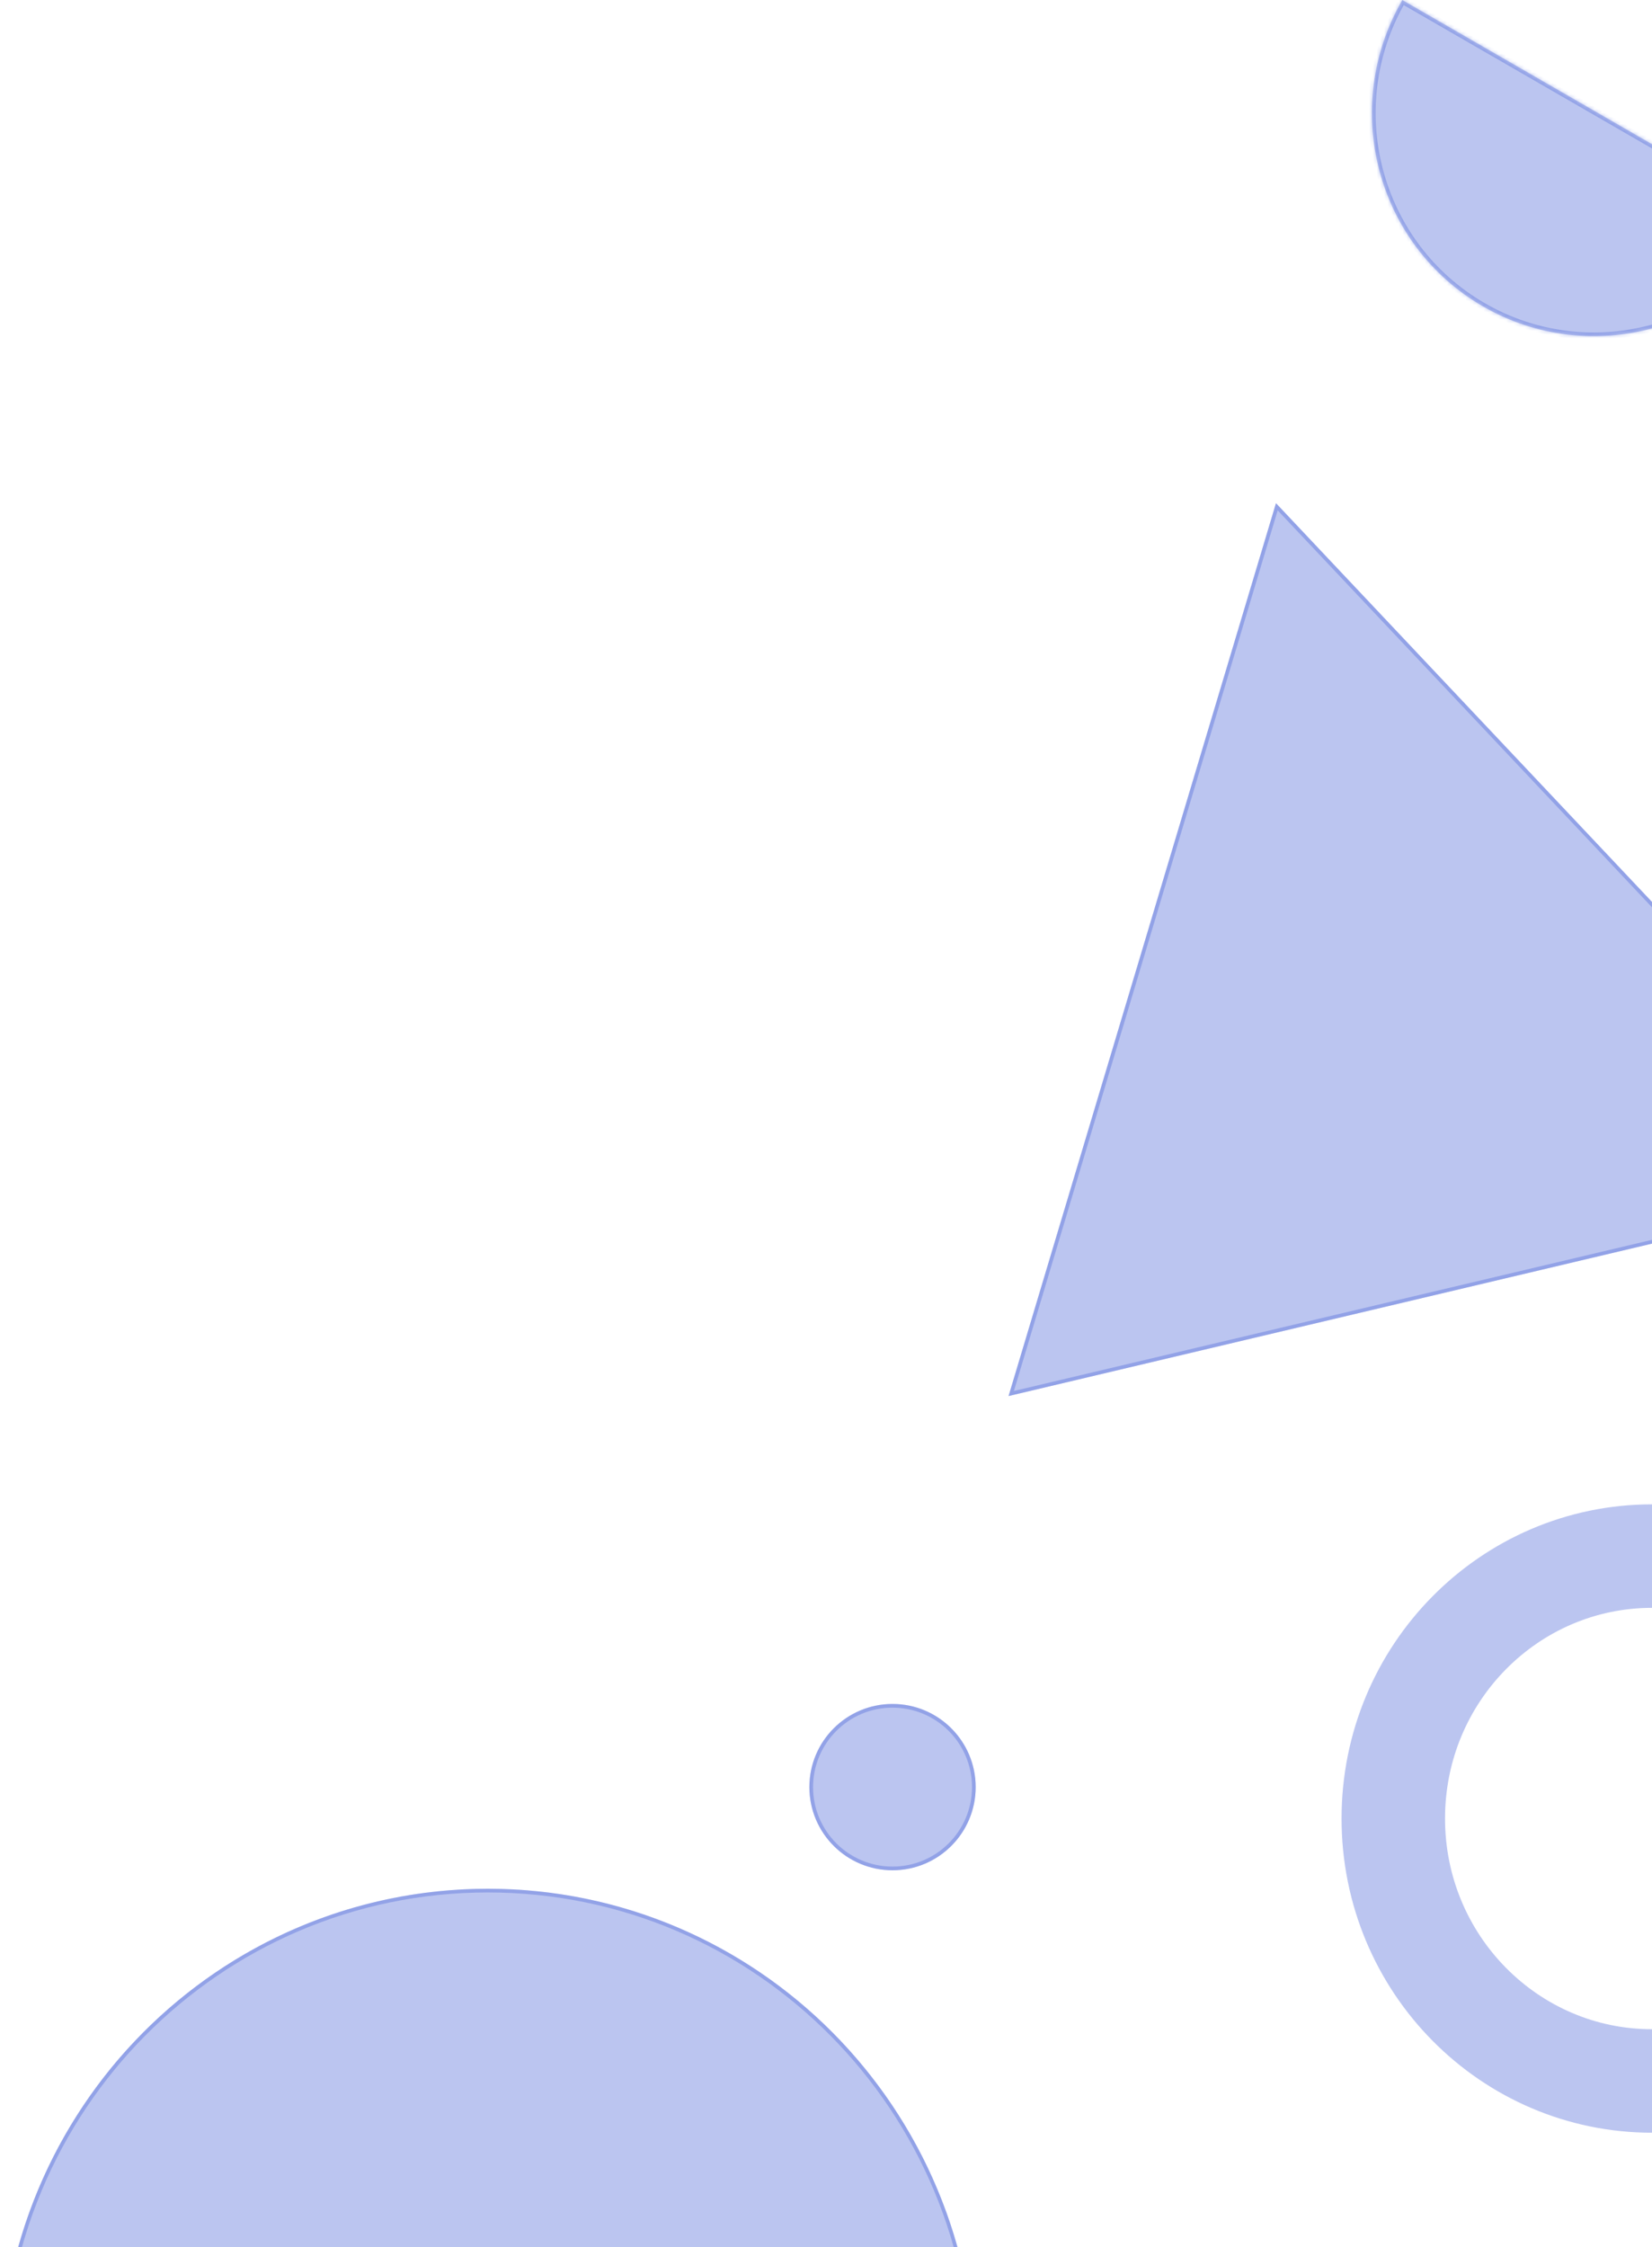 <svg width="447" height="608" viewBox="0 0 447 608" fill="none" xmlns="http://www.w3.org/2000/svg">
<mask id="path-1-inside-1_46_369" fill="white">
<path fill-rule="evenodd" clip-rule="evenodd" d="M379.44 1.81044e-05C362.628 29.118 372.408 66.237 401.283 82.908C430.158 99.579 467.195 89.489 484.006 60.371L379.44 1.81044e-05Z"/>
</mask>
<path fill-rule="evenodd" clip-rule="evenodd" d="M379.44 1.81044e-05C362.628 29.118 372.408 66.237 401.283 82.908C430.158 99.579 467.195 89.489 484.006 60.371L379.44 1.81044e-05Z" fill="#5770D9" fill-opacity="0.4"/>
<path d="M379.44 1.81044e-05L379.94 -0.866L379.074 -1.366L378.574 -0.5L379.44 1.81044e-05ZM484.006 60.371L484.872 60.871L485.372 60.005L484.506 59.505L484.006 60.371ZM401.783 82.042C373.393 65.651 363.767 29.146 380.306 0.5L378.574 -0.5C361.49 29.089 371.423 66.823 400.783 83.774L401.783 82.042ZM483.14 59.871C466.601 88.518 430.173 98.433 401.783 82.042L400.783 83.774C430.144 100.725 467.788 90.46 484.872 60.871L483.14 59.871ZM484.506 59.505L379.94 -0.866L378.94 0.866L483.506 61.237L484.506 59.505Z" fill="#5770D9" fill-opacity="0.4" mask="url(#path-1-inside-1_46_369)"/>
<circle cx="241.5" cy="483.5" r="22.5" fill="#5770D9" fill-opacity="0.4"/>
<circle cx="241.5" cy="483.5" r="22" stroke="#5770D9" stroke-opacity="0.4"/>
<ellipse cx="132" cy="644" rx="132" ry="133" fill="#5770D9" fill-opacity="0.4"/>
<path d="M263.5 644C263.5 717.181 204.622 776.5 132 776.5C59.378 776.5 0.5 717.181 0.5 644C0.5 570.819 59.378 511.5 132 511.5C204.622 511.5 263.5 570.819 263.5 644Z" stroke="#5770D9" stroke-opacity="0.4"/>
<path d="M377 492C377 531.369 408.496 563 447 563C485.504 563 517 531.369 517 492C517 452.631 485.504 421 447 421C408.496 421 377 452.631 377 492Z" stroke="#5770D9" stroke-opacity="0.4" stroke-width="28"/>
<path d="M272.892 377.697L345.252 136.136L518.27 319.582L272.892 377.697Z" fill="#5770D9" fill-opacity="0.4"/>
<path d="M517.312 319.295L273.619 377.011L345.483 137.109L517.312 319.295Z" stroke="#5770D9" stroke-opacity="0.4"/>
</svg>
